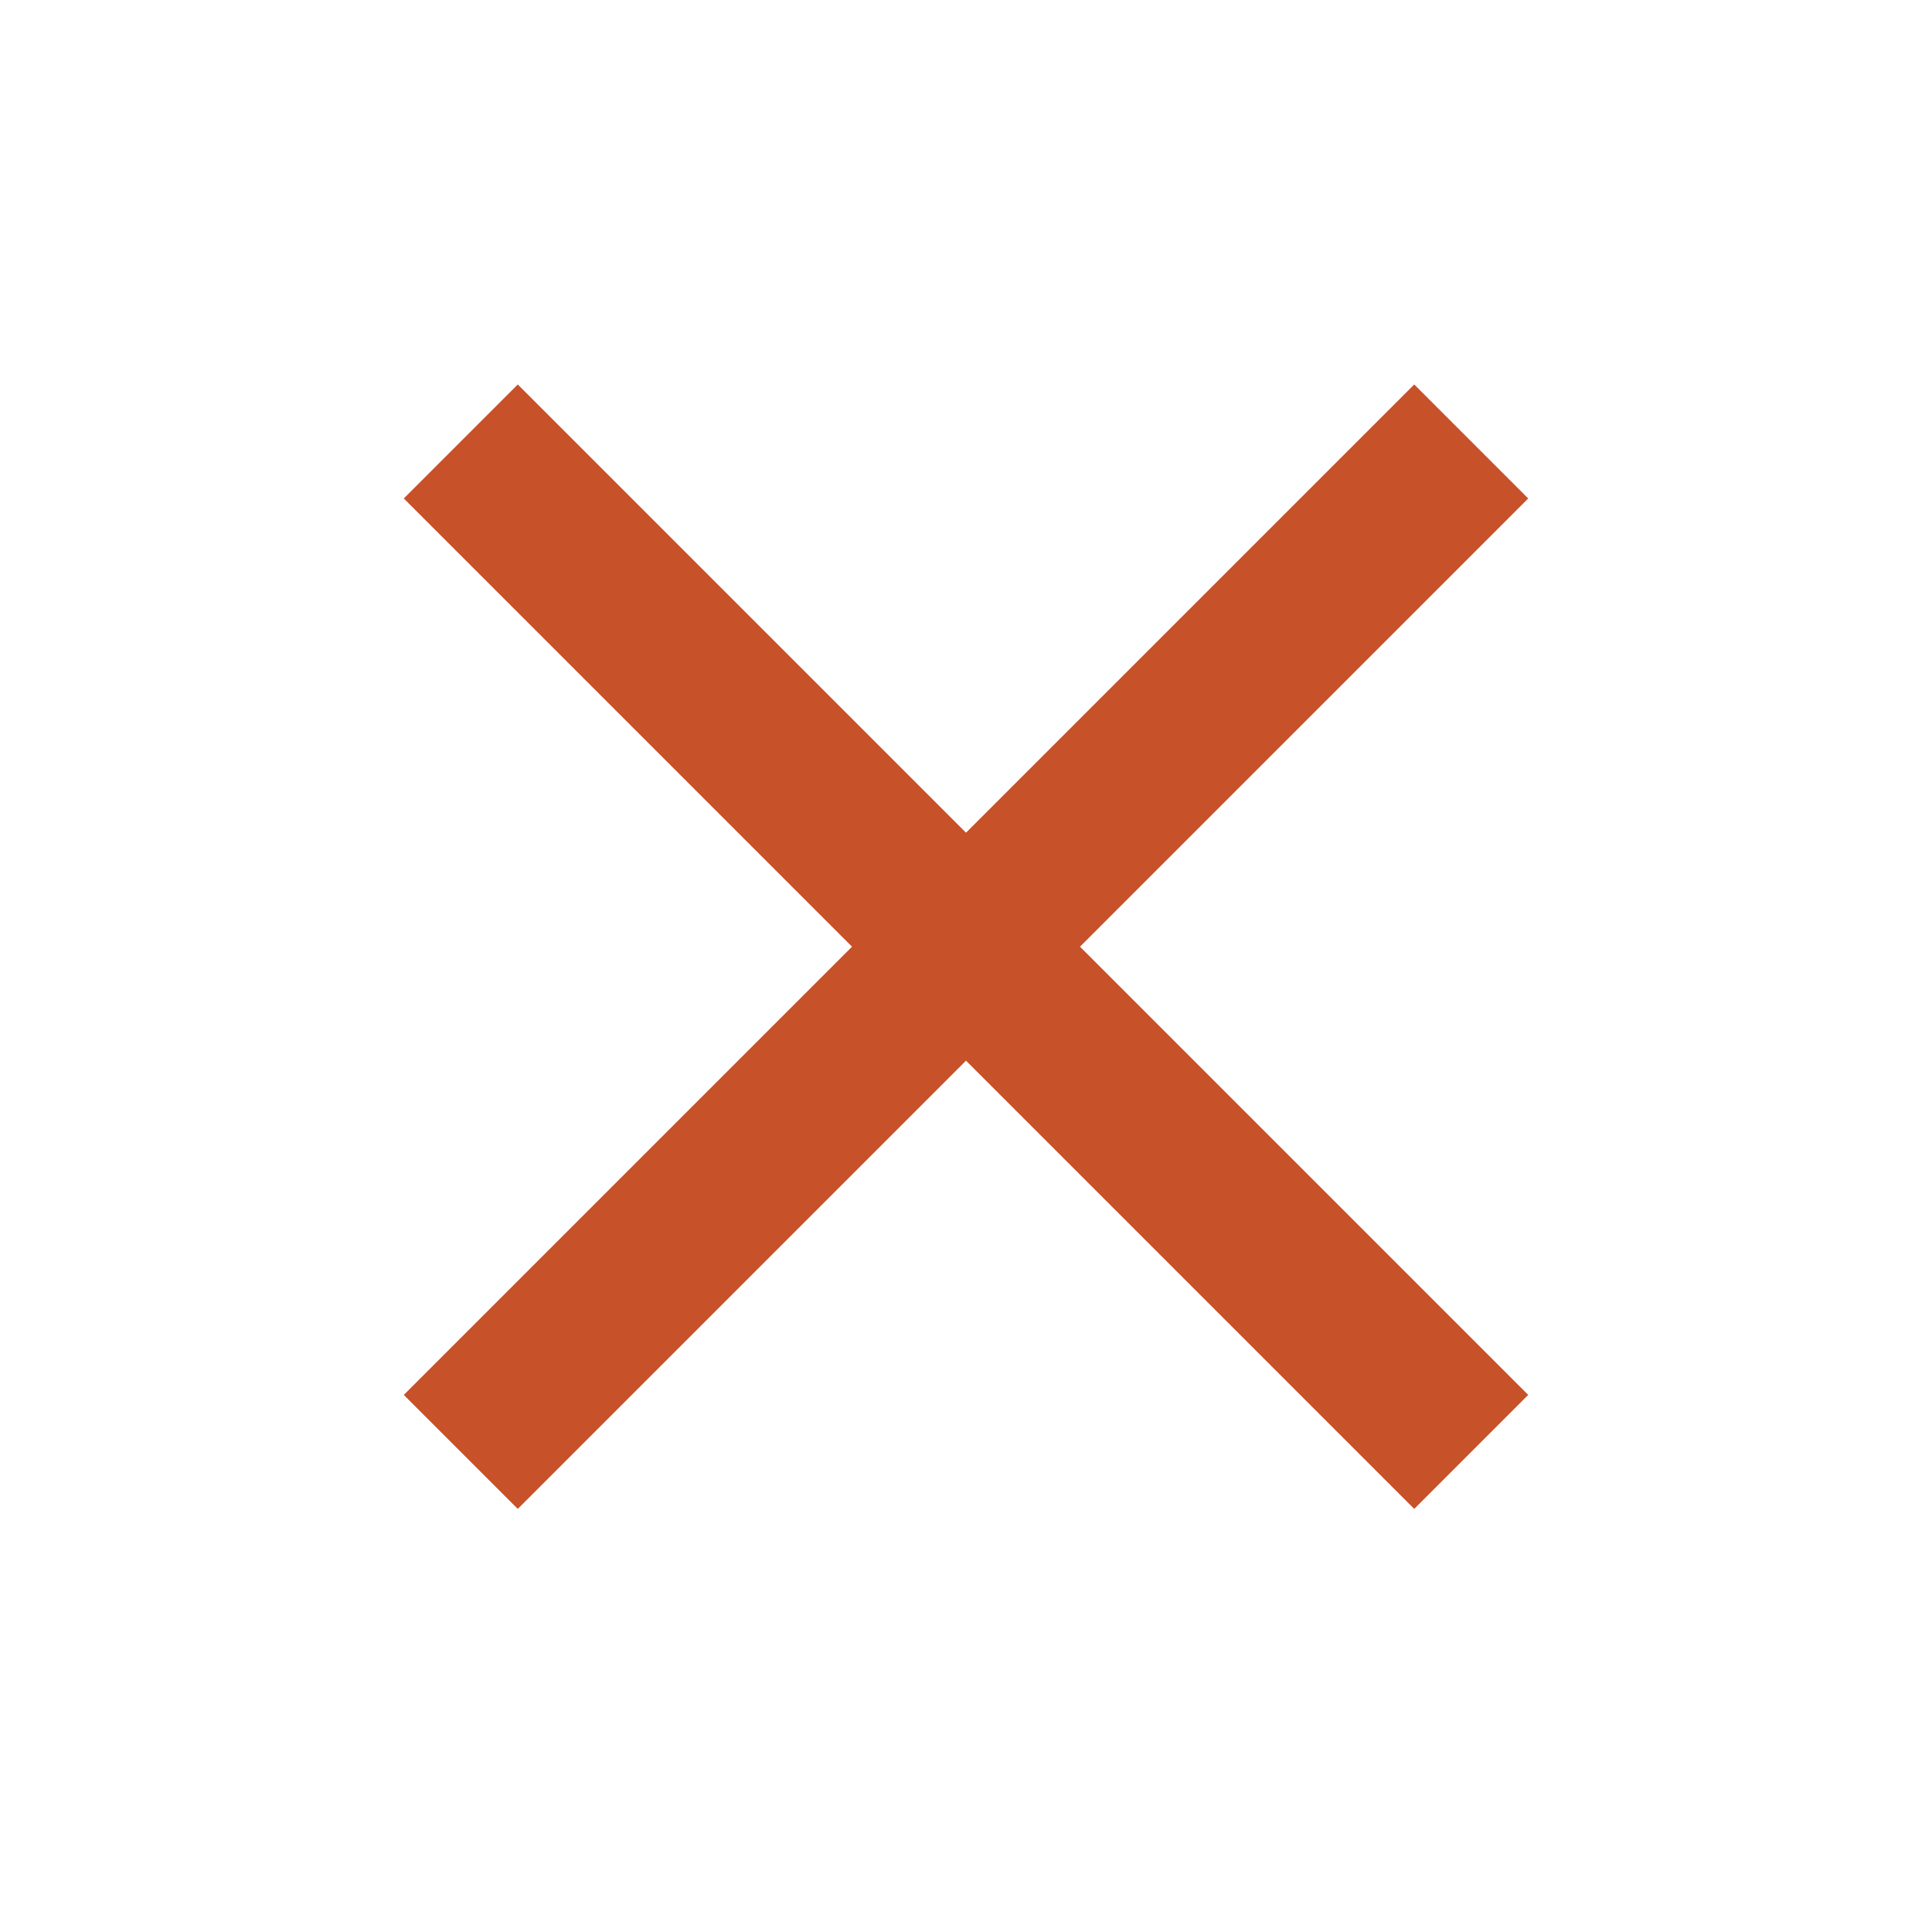 <?xml version="1.0" encoding="UTF-8"?>
<svg width="25px" height="25px" viewBox="0 0 25 25" version="1.1" xmlns="http://www.w3.org/2000/svg" xmlns:xlink="http://www.w3.org/1999/xlink">
    <title>Icon/Small/Close</title>
    <g id="Icon/Small/Close" stroke="none" stroke-width="1" fill="none" fill-rule="evenodd">
        <polygon id="" fill="#c75128" points="18.3 19.525 19.775 18.05 13.975 12.25 19.775 6.45 18.3 4.975 12.5 10.775 6.7 4.975 5.225 6.45 11.025 12.25 5.225 18.05 6.7 19.525 12.5 13.725"></polygon>
    </g>
</svg>